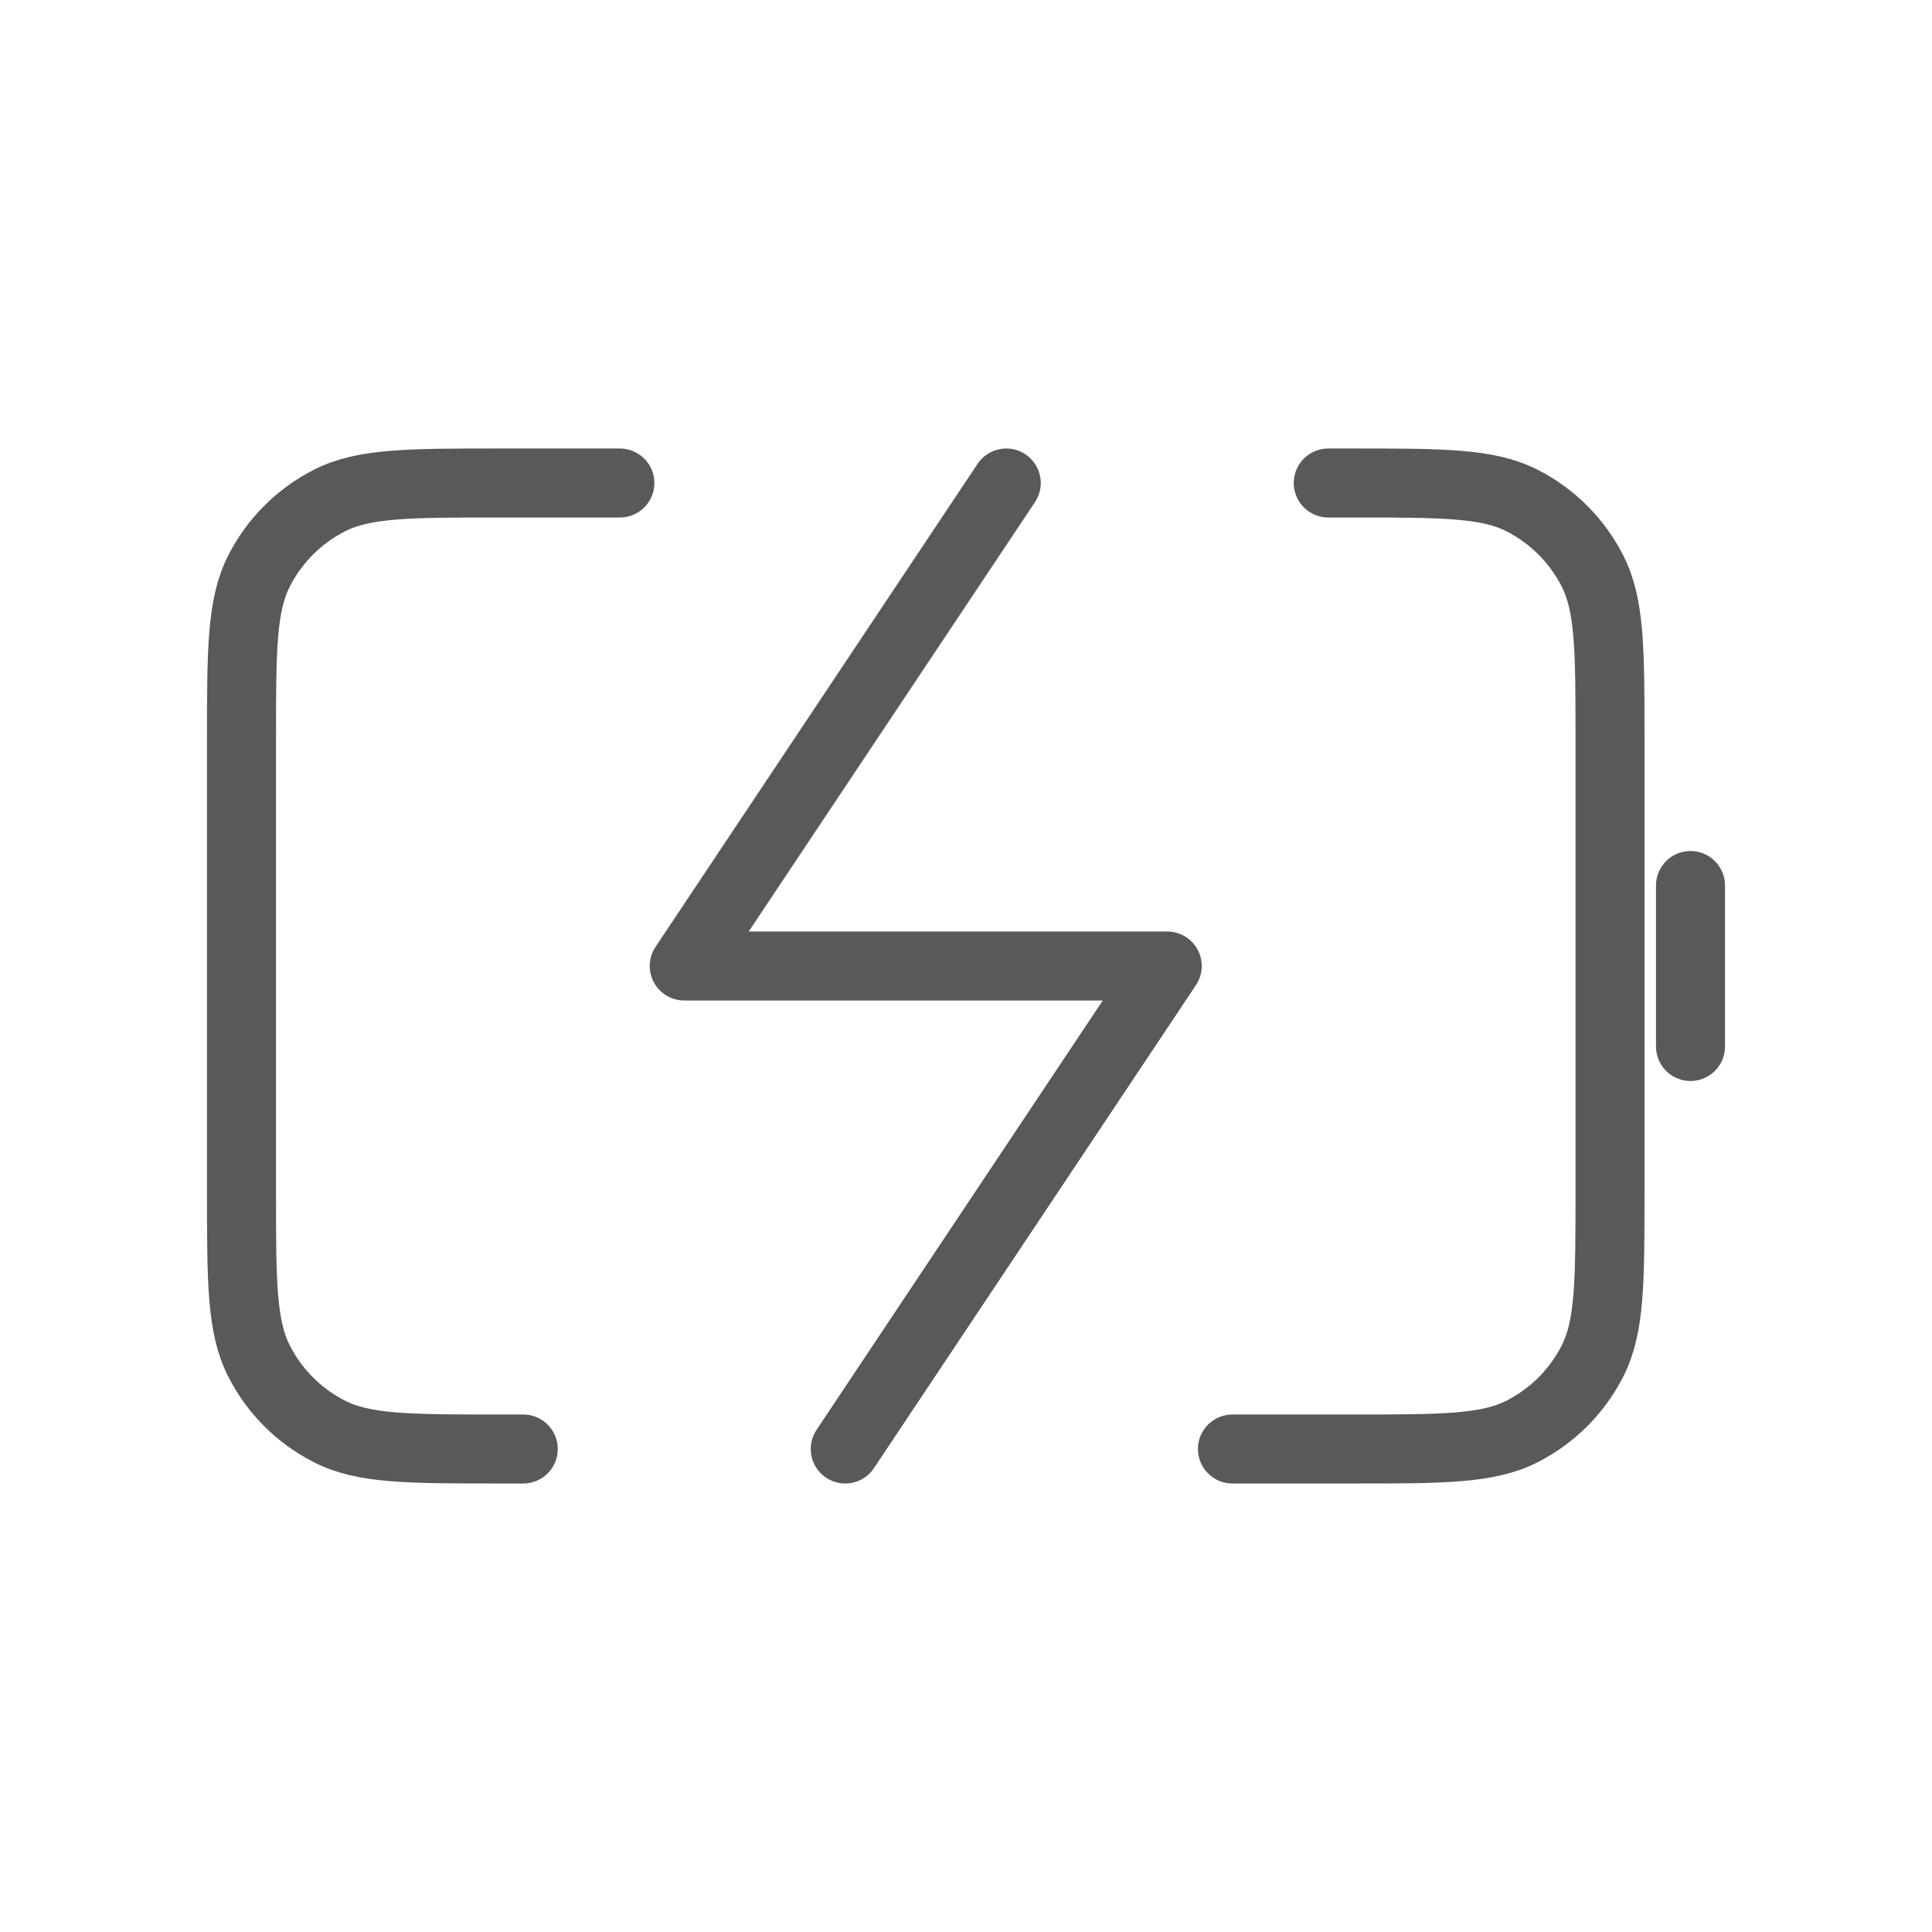 <?xml version="1.0" encoding="UTF-8"?>
<svg xmlns="http://www.w3.org/2000/svg" width="56" height="56" viewBox="0 0 56 56" fill="none">
  <path d="M29.167 14L19.833 28H33.833L24.5 42M49 30.333V25.667M17.967 14H14.467C11.853 14 10.546 14 9.548 14.509C8.67 14.956 7.956 15.67 7.509 16.548C7 17.546 7 18.853 7 21.467V34.533C7 37.147 7 38.454 7.509 39.452C7.956 40.33 8.67 41.044 9.548 41.491C10.546 42 11.853 42 14.467 42H15.167M38.5 14H39.2C41.814 14 43.12 14 44.119 14.509C44.997 14.956 45.711 15.67 46.158 16.548C46.667 17.546 46.667 18.853 46.667 21.467V34.533C46.667 37.147 46.667 38.454 46.158 39.452C45.711 40.33 44.997 41.044 44.119 41.491C43.12 42 41.814 42 39.2 42H35.723" stroke="#58595B" stroke-width="2" stroke-linecap="round" stroke-linejoin="round"></path>
</svg>
